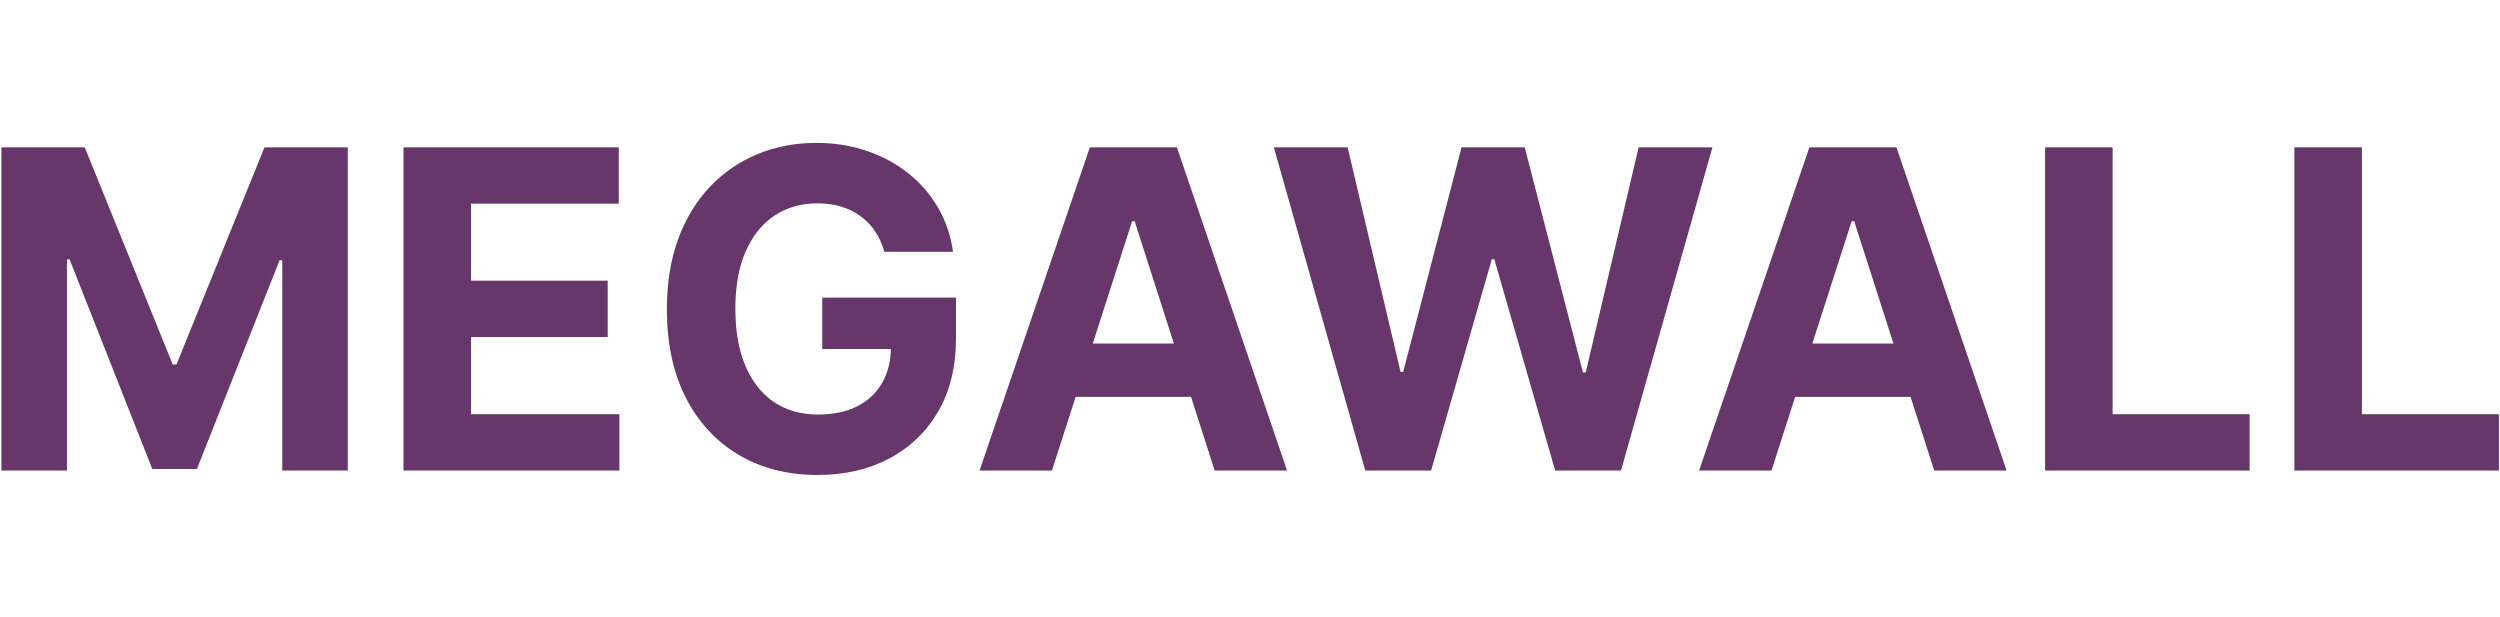 <?xml version="1.0" encoding="UTF-8"?> <svg xmlns="http://www.w3.org/2000/svg" width="300" height="74" viewBox="0 0 300 74" fill="none"> <path d="M0.17 17.679H10.168L20.728 43.739H21.177L31.737 17.679H41.735V56.467H33.871V31.22H33.553L23.63 56.277H18.275L8.352 31.126H8.034V56.467H0.17V17.679ZM48.414 56.467V17.679H74.252V24.44H56.522V33.682H72.923V40.444H56.522V49.705H74.327V56.467H48.414ZM106.124 30.217C105.861 29.295 105.493 28.48 105.019 27.773C104.545 27.054 103.964 26.448 103.278 25.955C102.604 25.45 101.83 25.065 100.956 24.8C100.095 24.535 99.14 24.402 98.091 24.402C96.132 24.402 94.409 24.895 92.924 25.88C91.451 26.864 90.302 28.297 89.479 30.179C88.655 32.047 88.243 34.333 88.243 37.035C88.243 39.737 88.649 42.035 89.46 43.929C90.271 45.823 91.42 47.269 92.905 48.266C94.391 49.251 96.144 49.743 98.166 49.743C100.001 49.743 101.568 49.415 102.866 48.758C104.176 48.089 105.175 47.148 105.861 45.936C106.56 44.724 106.91 43.291 106.91 41.637L108.558 41.883H98.672V35.709H114.717V40.595C114.717 44.005 114.006 46.934 112.583 49.383C111.16 51.82 109.2 53.702 106.704 55.027C104.208 56.34 101.349 56.997 98.129 56.997C94.534 56.997 91.376 56.195 88.655 54.592C85.934 52.975 83.812 50.684 82.289 47.717C80.779 44.737 80.024 41.202 80.024 37.111C80.024 33.967 80.473 31.164 81.372 28.701C82.283 26.227 83.556 24.131 85.191 22.414C86.826 20.696 88.73 19.39 90.902 18.493C93.074 17.597 95.427 17.148 97.96 17.148C100.132 17.148 102.154 17.47 104.027 18.114C105.899 18.746 107.559 19.642 109.007 20.804C110.467 21.965 111.659 23.348 112.583 24.951C113.507 26.542 114.1 28.297 114.362 30.217H106.124ZM126.232 56.467H117.545L130.782 17.679H141.229L154.448 56.467H145.76L136.155 26.542H135.856L126.232 56.467ZM125.689 41.22H146.21V47.622H125.689V41.22ZM163.833 56.467L152.861 17.679H161.717L168.064 44.63H168.382L175.385 17.679H182.968L189.951 44.686H190.288L196.635 17.679H205.491L194.52 56.467H186.619L179.317 31.107H179.017L171.734 56.467H163.833ZM212.578 56.467H203.891L217.128 17.679H227.575L240.794 56.467H232.106L222.501 26.542H222.202L212.578 56.467ZM212.035 41.22H232.555V47.622H212.035V41.22ZM245.409 56.467V17.679H253.516V49.705H269.956V56.467H245.409ZM275.323 56.467V17.679H283.429V49.705H299.869V56.467H275.323Z" fill="#67376C"></path> </svg> 